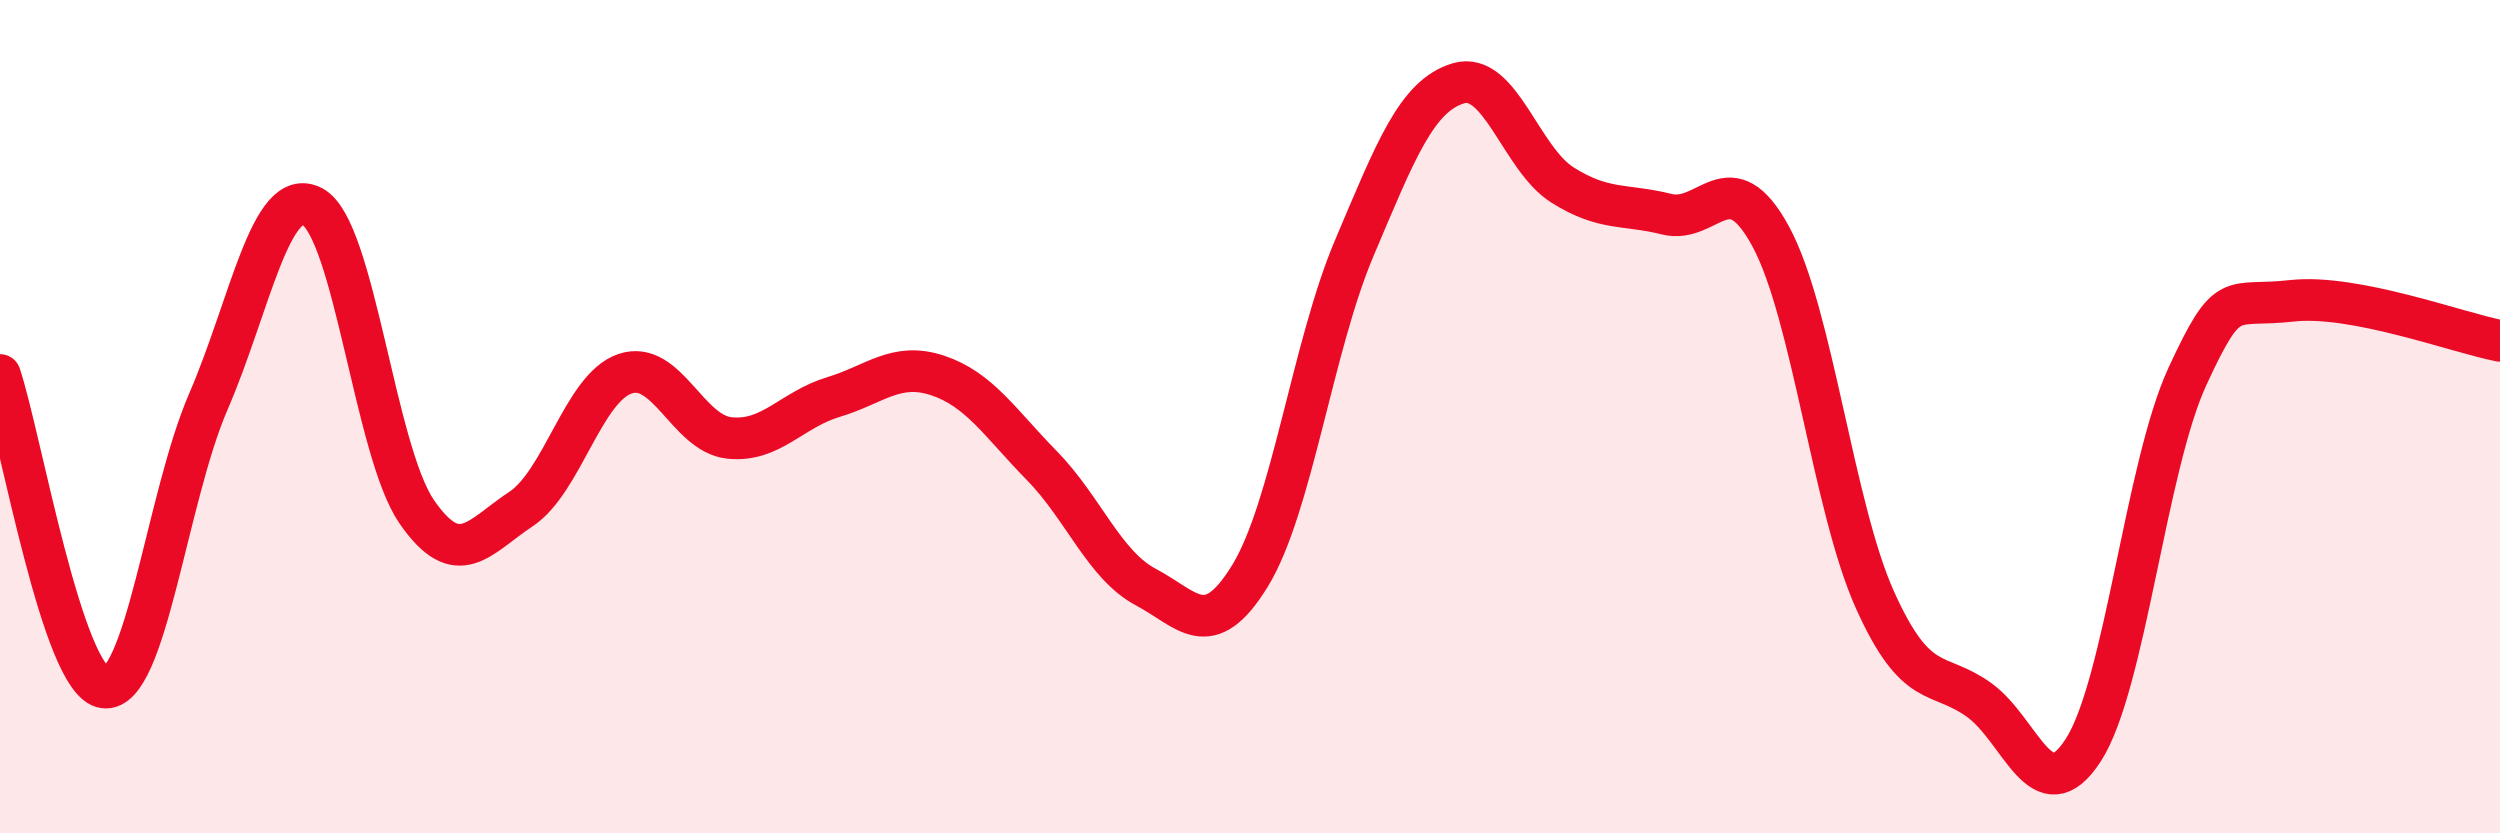 
    <svg width="60" height="20" viewBox="0 0 60 20" xmlns="http://www.w3.org/2000/svg">
      <path
        d="M 0,9 C 0.5,10.5 1.5,16.37 2.5,16.5 C 3.5,16.63 4,11.95 5,9.64 C 6,7.33 6.5,4.43 7.5,4.96 C 8.5,5.49 9,10.83 10,12.28 C 11,13.73 11.5,12.88 12.5,12.22 C 13.5,11.56 14,9.31 15,8.97 C 16,8.63 16.5,10.4 17.5,10.51 C 18.5,10.62 19,9.83 20,9.53 C 21,9.23 21.5,8.68 22.5,9.01 C 23.5,9.34 24,10.15 25,11.17 C 26,12.19 26.5,13.56 27.5,14.09 C 28.5,14.62 29,15.45 30,13.82 C 31,12.19 31.5,8.32 32.5,5.96 C 33.5,3.6 34,2.3 35,2 C 36,1.7 36.5,3.81 37.5,4.44 C 38.5,5.07 39,4.89 40,5.14 C 41,5.39 41.5,3.83 42.5,5.68 C 43.5,7.53 44,12.18 45,14.4 C 46,16.62 46.5,16.08 47.5,16.8 C 48.5,17.52 49,19.55 50,18 C 51,16.45 51.5,11.19 52.5,9.03 C 53.5,6.87 53.5,7.39 55,7.22 C 56.5,7.05 59,7.99 60,8.18L60 20L0 20Z"
        fill="#EB0A25"
        opacity="0.1"
        stroke-linecap="round"
        stroke-linejoin="round"
      />
      <path
        d="M 0,9 C 0.5,10.5 1.5,16.37 2.5,16.5 C 3.5,16.63 4,11.95 5,9.64 C 6,7.33 6.5,4.43 7.5,4.96 C 8.5,5.49 9,10.83 10,12.28 C 11,13.73 11.5,12.88 12.5,12.22 C 13.5,11.56 14,9.31 15,8.97 C 16,8.63 16.5,10.4 17.5,10.51 C 18.5,10.62 19,9.83 20,9.53 C 21,9.23 21.5,8.68 22.5,9.01 C 23.5,9.34 24,10.15 25,11.17 C 26,12.19 26.5,13.56 27.5,14.09 C 28.5,14.62 29,15.45 30,13.82 C 31,12.19 31.5,8.32 32.5,5.96 C 33.5,3.6 34,2.3 35,2 C 36,1.7 36.5,3.81 37.5,4.44 C 38.5,5.07 39,4.89 40,5.14 C 41,5.39 41.5,3.83 42.5,5.68 C 43.5,7.53 44,12.18 45,14.4 C 46,16.62 46.5,16.08 47.5,16.8 C 48.5,17.52 49,19.55 50,18 C 51,16.45 51.5,11.19 52.5,9.03 C 53.5,6.87 53.5,7.39 55,7.22 C 56.5,7.05 59,7.99 60,8.18"
        stroke="#EB0A25"
        stroke-width="1"
        fill="none"
        stroke-linecap="round"
        stroke-linejoin="round"
      />
    </svg>
  
